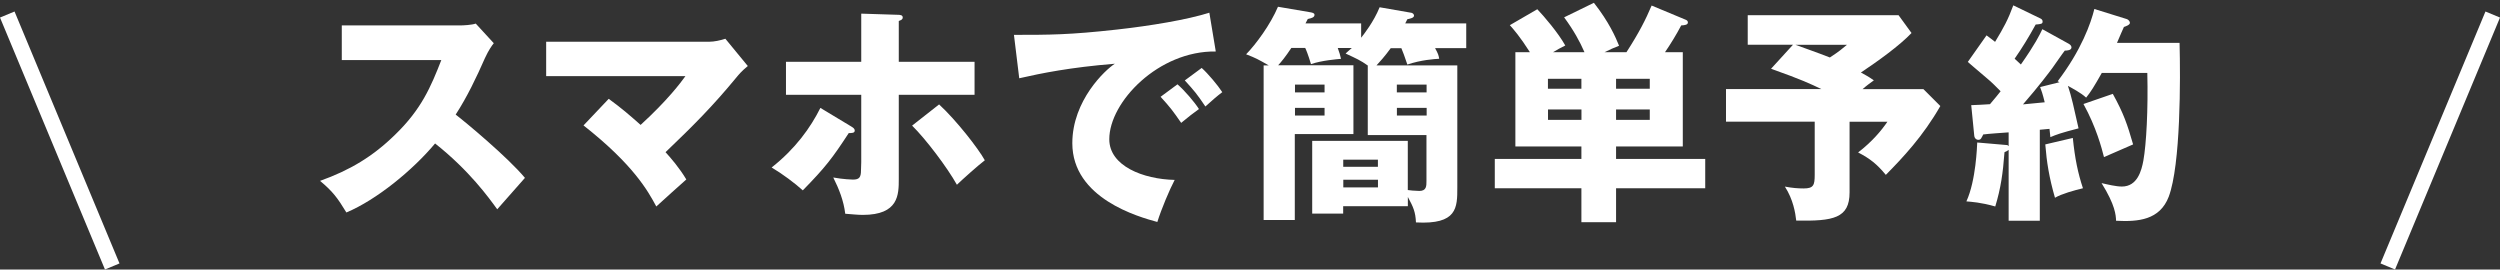 <?xml version="1.0" encoding="UTF-8"?><svg id="_レイヤー_2" xmlns="http://www.w3.org/2000/svg" width="392.28" height="42.29" viewBox="0 0 392.28 42.29"><rect x="0" y="0" width="392.28" height="42.29" fill="#333333" stroke="none"/><g id="_レイヤー_2-2"><path d="M53.63,9.42V3.99h18.52c.58,0,1.88-.07,2.5-.29l2.83,3.08c-.29.36-.83,1.12-1.38,2.32-1.34,3.04-2.79,6.09-4.6,8.88,1.52,1.16,8.15,6.67,10.87,9.93-1.2,1.38-3.15,3.55-4.35,4.93-1.34-1.85-4.39-6.09-9.75-10.33-3.48,4.17-9.17,8.84-13.92,10.83-1.38-2.28-2.14-3.3-4.13-4.96,4.67-1.67,8.26-3.8,11.78-7.25,4.13-3.99,5.62-7.54,7.25-11.71h-15.62Z" style="fill:#fff; stroke-width:0px;"/><path d="M95.52,15.51c2.14,1.56,3.37,2.65,5,4.09,4.24-3.88,6.27-6.6,7.03-7.65h-21.85v-5.4h25.58c.8,0,1.78-.22,2.54-.47l3.52,4.28c-1.05.87-1.41,1.34-1.78,1.78-3.77,4.57-6.7,7.5-11.13,11.74.8.87,2.21,2.5,3.26,4.28-1.3,1.16-3.41,3.04-4.71,4.24-1.3-2.43-3.59-6.56-11.42-12.72l3.95-4.17Z" style="fill:#fff; stroke-width:0px;"/><path d="M133.65,19.9c.25.14.47.33.47.58,0,.4-.44.4-.94.4-2.61,3.99-3.66,5.36-7.21,8.99-1.23-1.12-3.23-2.61-4.89-3.59,3.73-2.94,6.09-6.23,7.65-9.35l4.93,2.97ZM135.13,2.14l5.69.18c.44,0,.83.04.83.43,0,.36-.44.47-.62.54v6.41h11.89v5.18h-11.89v13.19c0,2.46,0,5.65-5.65,5.65-.8,0-1.74-.11-2.75-.18-.25-2.07-.98-3.88-1.88-5.69,1.56.29,2.97.33,3.08.33.98,0,1.27-.33,1.27-1.45,0-.18.04-1.09.04-1.27v-10.58h-11.81v-5.18h11.81V2.14ZM147.35,16.38c2.68,2.46,6.16,6.92,7.18,8.77-1.09.83-3.52,3.01-4.38,3.84-1.52-2.72-4.86-7.14-7.03-9.28l4.24-3.33Z" style="fill:#fff; stroke-width:0px;"/><path d="M190.77,8.08c-8.95-.14-16.71,7.9-16.71,13.77,0,4.2,5.33,6.27,10.26,6.38-.8,1.52-2.1,4.6-2.72,6.6-2.94-.8-13.34-3.7-13.34-12.36,0-6.71,5.18-11.52,6.67-12.47-7.1.58-11.49,1.49-15,2.28l-.83-6.81c5.54,0,8.7,0,16.13-.83,5.25-.58,11.13-1.56,14.53-2.65l1.01,6.09ZM184.76,13.23c1.09.94,2.65,2.75,3.37,3.88-1.01.73-1.52,1.12-2.79,2.17-1.38-1.99-1.74-2.46-3.23-4.09l2.65-1.96ZM188.56,10.66c1.01.91,2.5,2.68,3.23,3.8-.91.69-1.52,1.23-2.65,2.25-1.34-1.99-1.74-2.46-3.23-4.09l2.65-1.96Z" style="fill:#fff; stroke-width:0px;"/><path d="M218.24,7.54c-.98,1.34-1.74,2.17-2.25,2.72h12.68v19.17c0,3.15,0,5.83-6.49,5.47-.07-1.63-.4-2.39-1.27-3.99v1.45h-10.15v1.16h-4.86v-11.42h15v7.72c.18.04,1.23.14,1.81.14,1.12,0,1.12-.76,1.12-1.56v-7.21h-9.21v-10.91c-1.12-.8-1.78-1.09-3.48-1.88.25-.22.62-.58.98-.87h-2.21c.25.69.4,1.16.51,1.7-.72.07-3.01.25-4.71.83-.43-1.45-.83-2.43-.91-2.54h-2.17c-.94,1.41-1.56,2.17-2.07,2.72h11.81v10.8h-9.2v13.48h-4.89V10.26h.8c-1.78-1.01-1.96-1.12-3.55-1.74,1.56-1.59,3.84-4.71,5-7.46l5.11.87c.36.07.62.14.62.4,0,.36-.36.51-1.05.65-.18.36-.25.51-.36.69h8.73v2.25c.4-.51,1.96-2.46,2.9-4.78l5,.87c.18.04.4.22.4.43,0,.36-.54.47-1.05.58-.11.25-.25.51-.33.65h9.57v3.88h-4.89c.51.94.54,1.09.65,1.67-.72.04-2.86.18-5,.91-.51-1.52-.62-1.78-.94-2.57h-1.67ZM203.2,14.5h4.64v-1.23h-4.64v1.23ZM207.84,16.93h-4.64v1.2h4.64v-1.2ZM216.21,26.17v-1.12h-5.44v1.12h5.44ZM210.78,28.2v1.2h5.44v-1.2h-5.44ZM219.18,14.5h4.67v-1.23h-4.67v1.23ZM223.86,16.93h-4.67v1.2h4.67v-1.2Z" style="fill:#fff; stroke-width:0px;"/><path d="M253.58,22.98v1.96h13.99v4.6h-13.99v5.33h-5.44v-5.33h-13.59v-4.6h13.59v-1.96h-10.36v-14.79h2.28c-1.59-2.5-2.57-3.59-3.15-4.24l4.31-2.5c1.05,1.09,3.3,3.73,4.39,5.69-.72.36-1.27.65-1.92,1.05h4.93c-.72-1.67-1.7-3.44-3.19-5.47l4.67-2.28c2.39,3.04,3.41,5.4,3.95,6.74-.76.29-1.41.58-2.28,1.01h3.44c2.03-3.15,3.01-5.11,3.95-7.32l5.4,2.25c.14.07.29.18.29.4,0,.36-.44.44-1.05.47-.76,1.45-1.63,2.86-2.54,4.2h2.79v14.79h-10.47ZM242.89,13.92h5.25v-1.56h-5.25v1.56ZM248.15,18.81v-1.63h-5.25v1.63h5.25ZM258.87,12.36h-5.29v1.56h5.29v-1.56ZM258.87,17.18h-5.29v1.63h5.29v-1.63Z" style="fill:#fff; stroke-width:0px;"/><path d="M301.81,13.99l2.65,2.65c-2.72,4.75-5.87,8.08-8.55,10.8-1.38-1.67-2.46-2.54-4.35-3.52,2.21-1.7,3.66-3.44,4.6-4.82h-5.94v11.09c0,4.06-2.54,4.53-8.37,4.42-.14-1.23-.47-3.3-1.78-5.33,1.16.22,2.07.29,2.94.29,1.56,0,1.74-.51,1.74-2.14v-8.34h-13.92v-5.11h14.97c-1.74-.83-3.01-1.45-7.9-3.19l3.44-3.77h-7.1V2.39h23.67l2.03,2.79c-1.85,1.96-5.33,4.46-7.94,6.2,1.34.72,1.67.98,2.03,1.23-.54.4-.98.69-1.78,1.38h9.57ZM281.73,7.03c.65.25,3.48,1.23,5.4,1.99,1.45-.94,2.03-1.45,2.68-1.99h-8.08Z" style="fill:#fff; stroke-width:0px;"/><path d="M324.64,6.89c.22.11.4.33.4.54,0,.47-.69.51-1.05.51-.33.4-1.67,2.36-1.96,2.75-.4.54-2.1,2.83-4.6,5.69.47-.04,3.08-.29,3.41-.33-.33-1.34-.51-1.85-.72-2.39l3.04-.76c-.11-.07-.18-.11-.29-.15,3.73-4.89,5.22-9.13,5.76-11.34l5.11,1.59c.22.07.47.36.47.58,0,.33-.62.54-.94.65-.29.62-.43.98-1.09,2.5h9.82c.15,5.65.18,19.13-1.7,24.14-1.41,3.66-4.78,3.95-8.26,3.77-.04-.87-.11-2.43-2.28-5.91.94.22,2.28.54,3.19.54,2.43,0,3.08-2.5,3.37-4.06.47-2.61.76-8.04.62-13.77h-7.14c-1.23,2.17-1.7,2.94-2.46,3.88-.8-.76-2.28-1.52-2.86-1.85.58,1.7.94,3.44,1.67,6.67-2.79.72-3.48.98-4.42,1.38-.11-.91-.11-1.01-.14-1.3l-1.52.14v14.28h-4.89v-11.12c-.18.14-.36.25-.65.36-.25,3.33-.58,5.65-1.45,8.52-2.25-.65-3.77-.73-4.53-.8,1.52-3.3,1.67-8.73,1.7-9.24l4.64.4c.11,0,.22.07.29.18v-2.17c-.94.07-3.23.22-3.99.33-.07.15-.18.4-.33.62-.11.18-.29.22-.43.22-.33,0-.62-.25-.65-.69l-.47-4.75c.91-.04,1.88-.07,2.94-.15.69-.8,1.45-1.74,1.67-2.03-.69-.69-1.38-1.41-2.14-2.03-2.28-1.96-2.57-2.17-3.01-2.57l2.94-4.17c.8.58,1.01.76,1.34,1.02,1.38-2.28,2.03-3.48,2.86-5.73l4.2,2.03c.25.11.4.25.4.51,0,.36-.22.4-1.09.47-1.05,1.92-2.14,3.7-3.3,5.36.58.54.69.65.98.91,2.28-3.26,2.9-4.57,3.37-5.54l4.2,2.32ZM325.25,21.64c.33,3.26.8,5.51,1.59,7.9-1.38.33-3.33.87-4.39,1.49-.91-3.15-1.3-5.58-1.52-8.37l4.31-1.01ZM331.52,14.72c1.7,3.08,2.28,4.78,3.19,7.94-1.52.65-4.38,1.92-4.57,1.99-.36-1.41-1.2-4.67-3.22-8.33l4.6-1.59Z" style="fill:#fff; stroke-width:0px;"/><line x1="1.14" y1="2.28" x2="17.61" y2="41.81" style="fill:none; stroke:#fff; stroke-miterlimit:10; stroke-width:2.47px;"/><line x1="391.14" y1="2.28" x2="374.67" y2="41.81" style="fill:none; stroke:#fff; stroke-miterlimit:10; stroke-width:2.47px;"/></g></svg>